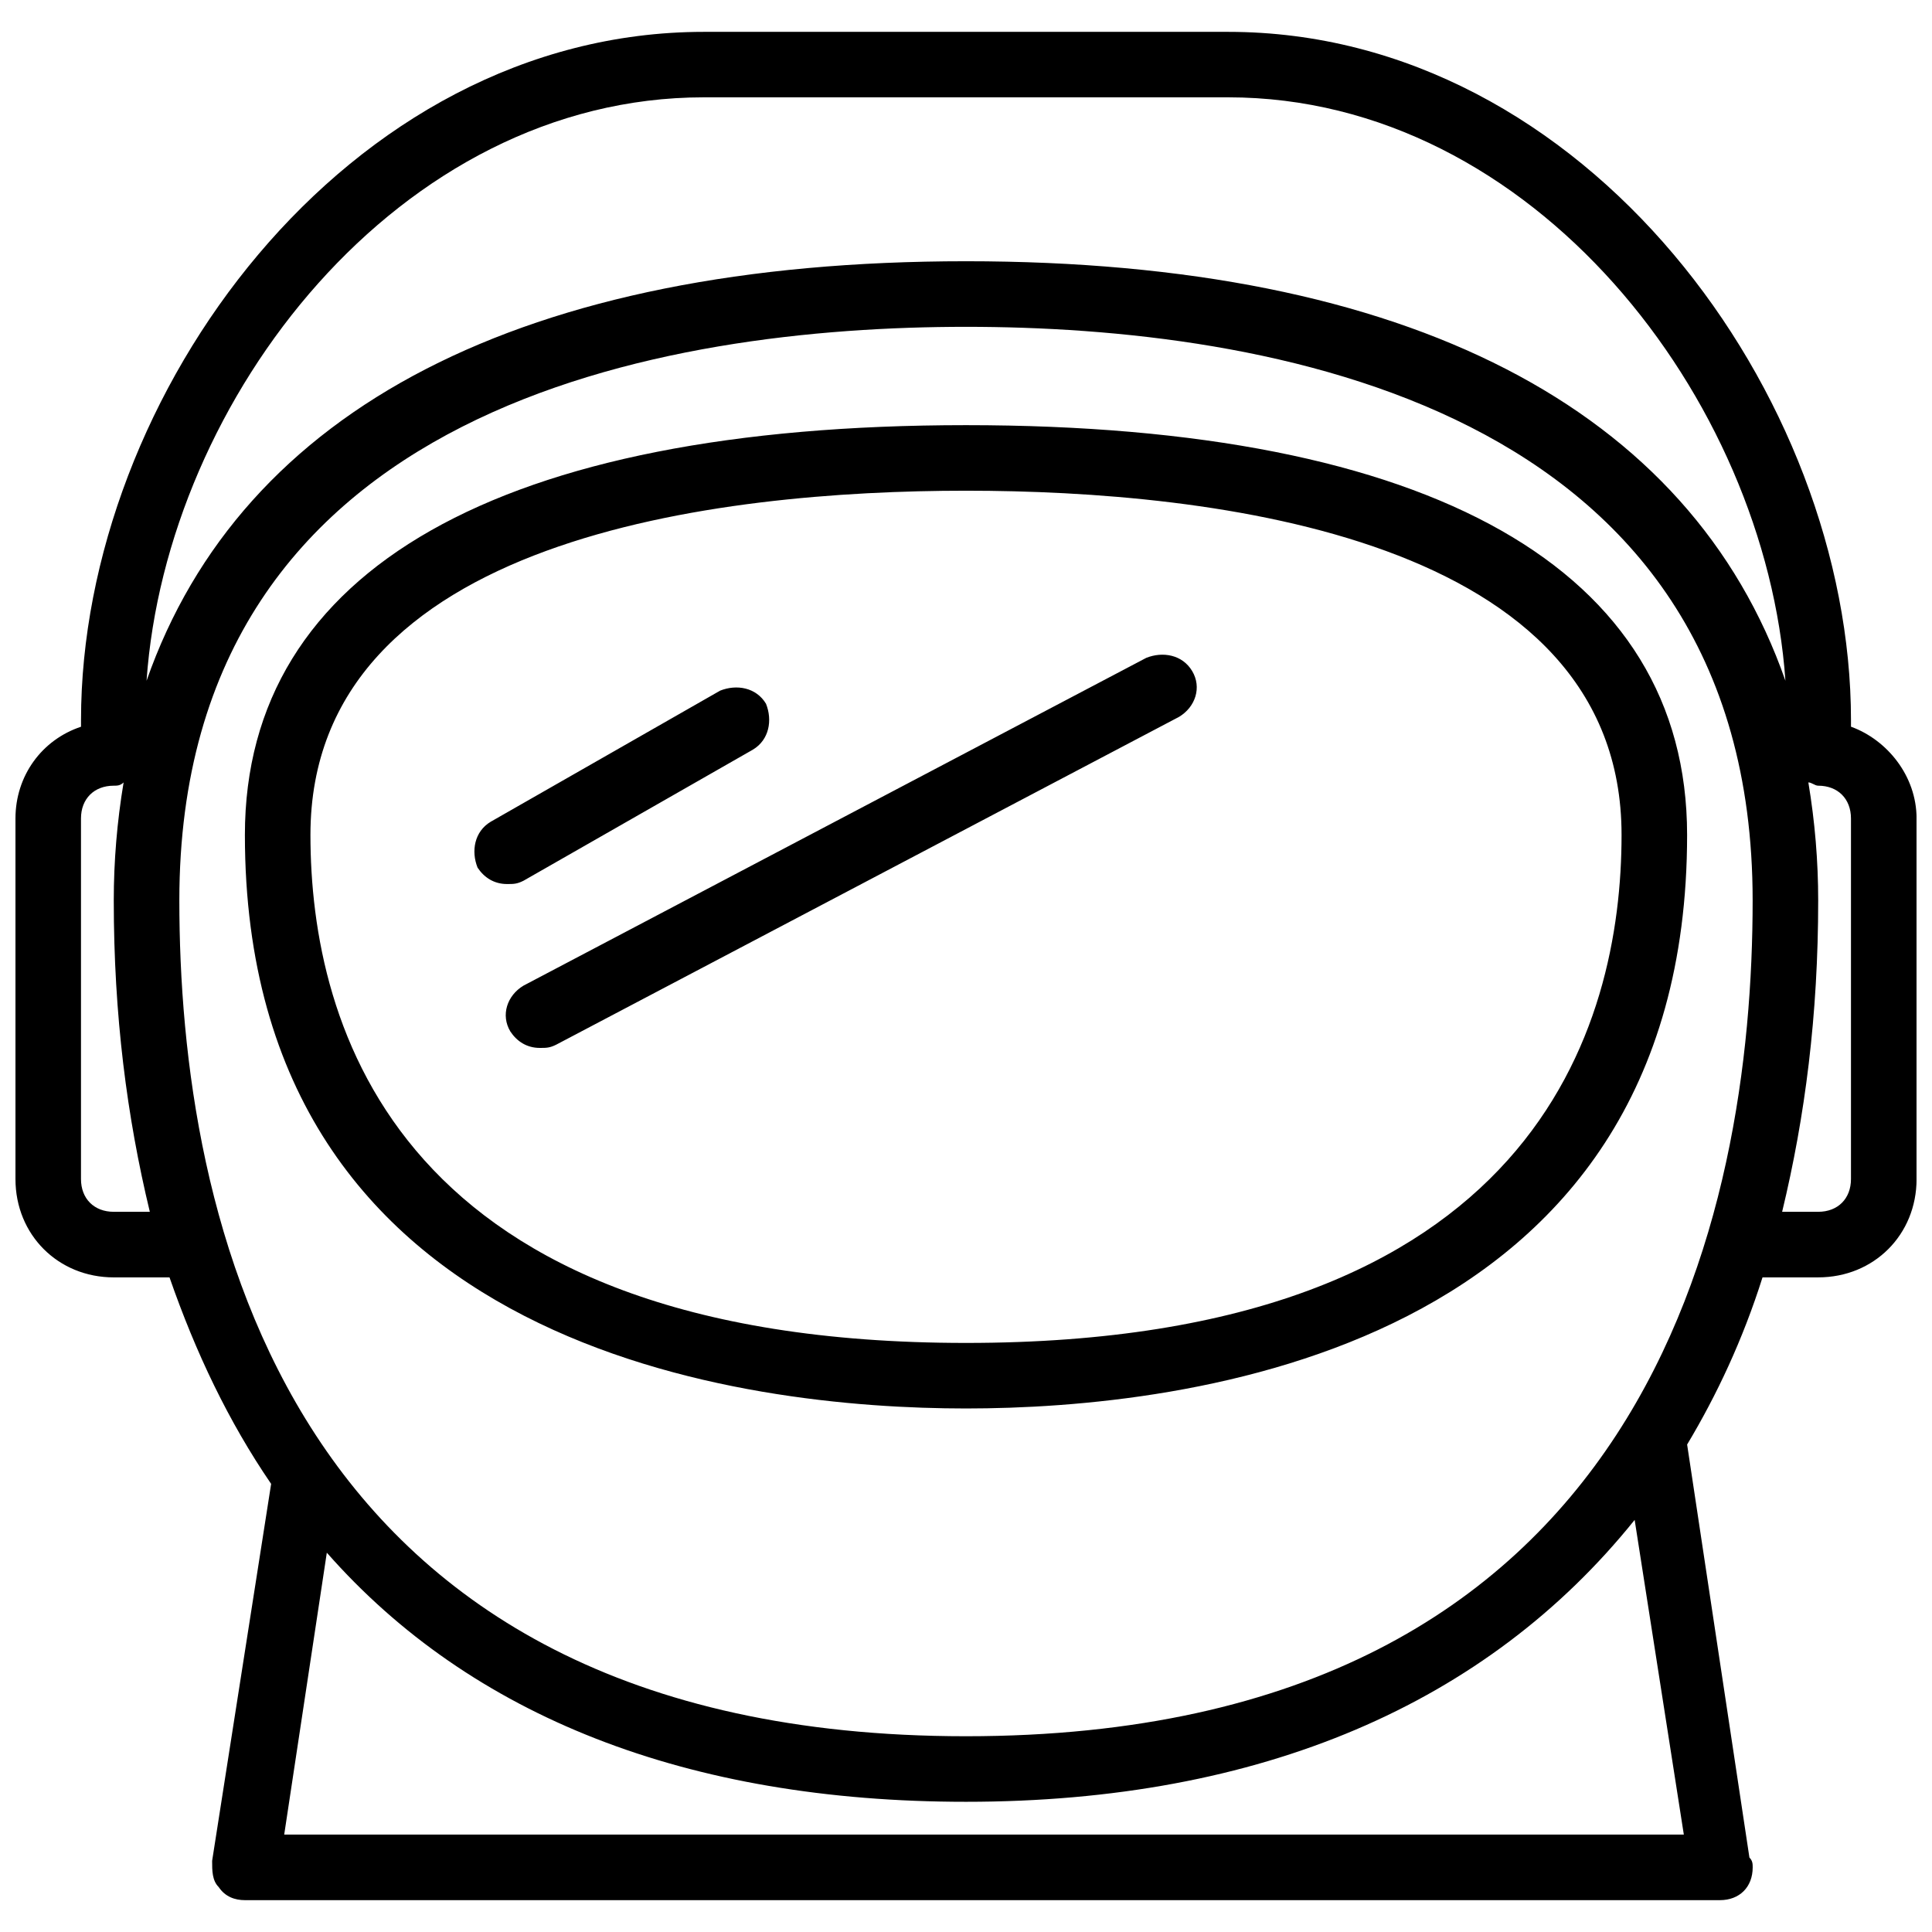 <?xml version="1.0" encoding="UTF-8"?>
<!-- The Best Svg Icon site in the world: iconSvg.co, Visit us! https://iconsvg.co -->
<svg width="800px" height="800px" version="1.1" viewBox="144 144 512 512" xmlns="http://www.w3.org/2000/svg">
 <defs>
  <clipPath id="a">
   <path d="m148.09 152h503.81v496h-503.81z"/>
  </clipPath>
 </defs>
 <g clip-path="url(#a)">
  <path d="m400 256.67c-123.35 0-191.1 38.223-191.1 108.58 0 137.24 133.77 152.01 191.1 152.01 57.328 0 191.1-14.766 191.1-152.01-0.004-70.359-67.758-108.58-191.1-108.58zm0 243.22c-151.14 0-173.73-84.258-173.73-134.64 0-79.047 108.58-91.207 173.73-91.207s173.73 12.16 173.73 91.207c0 50.379-22.586 134.64-173.73 134.64zm234.53-163.3v-1.738c0-85.996-70.359-182.41-165.04-182.41h-138.98c-94.684 0-165.04 96.418-165.04 182.41v1.738c-10.422 3.473-17.371 13.031-17.371 24.32v95.551c0 14.766 11.293 26.059 26.059 26.059h14.766c6.949 19.98 15.637 38.219 26.93 54.723l-15.637 99.895c0 2.606 0 5.211 1.738 6.949 1.738 2.606 4.344 3.473 6.949 3.473h390.89c5.211 0 8.688-3.473 8.688-8.688 0-0.867 0-1.738-0.867-2.606l-16.508-109.45c7.816-13.031 14.766-27.797 19.98-44.301h14.766c14.766 0 26.059-11.293 26.059-26.059v-95.551c0-11.293-7.816-20.848-17.371-24.32zm-460.38 128.55c-5.211 0-8.688-3.473-8.688-8.688v-95.547c0-5.211 3.473-8.688 8.688-8.688 0.867 0 1.738 0 2.606-0.867-1.734 10.422-2.606 20.848-2.606 31.27 0 30.402 3.477 57.332 9.555 82.52zm45.168 165.04 11.293-74.703c38.223 43.434 95.551 66.016 169.39 66.016 78.176 0 138.11-26.059 177.2-74.703l13.031 83.391zm180.68-26.059c-181.55 0-208.47-138.98-208.47-221.5 0-132.03 130.29-152.01 208.47-152.01 78.176 0 208.47 19.98 208.47 152.01 0 82.52-26.93 221.5-208.47 221.5zm0-390.89c-117.27 0-191.97 39.09-217.16 111.18 5.211-74.703 66.883-154.62 147.67-154.62h138.98c80.785 0 142.46 79.914 147.67 154.62-25.188-72.094-99.891-111.18-217.16-111.18zm234.53 243.22c0 5.211-3.473 8.688-8.688 8.688h-9.555c6.082-25.191 9.555-52.117 9.555-82.52 0-10.422-0.867-20.848-2.606-31.27 0.867 0 1.738 0.867 2.606 0.867 5.211 0 8.688 3.473 8.688 8.688zm-291-113.79c4.344-2.606 5.211-7.816 3.473-12.16-2.606-4.344-7.816-5.211-12.16-3.473l-60.805 34.746c-4.344 2.606-5.211 7.816-3.473 12.16 1.738 2.606 4.344 4.344 7.816 4.344 1.738 0 2.606 0 4.344-0.867zm104.24-24.32-165.04 86.863c-4.344 2.606-6.082 7.816-3.473 12.16 1.738 2.606 4.344 4.344 7.816 4.344 1.738 0 2.606 0 4.344-0.867l165.04-86.863c4.344-2.606 6.082-7.816 3.473-12.16-2.606-4.348-7.816-5.215-12.16-3.477z"/>
 </g>
</svg>